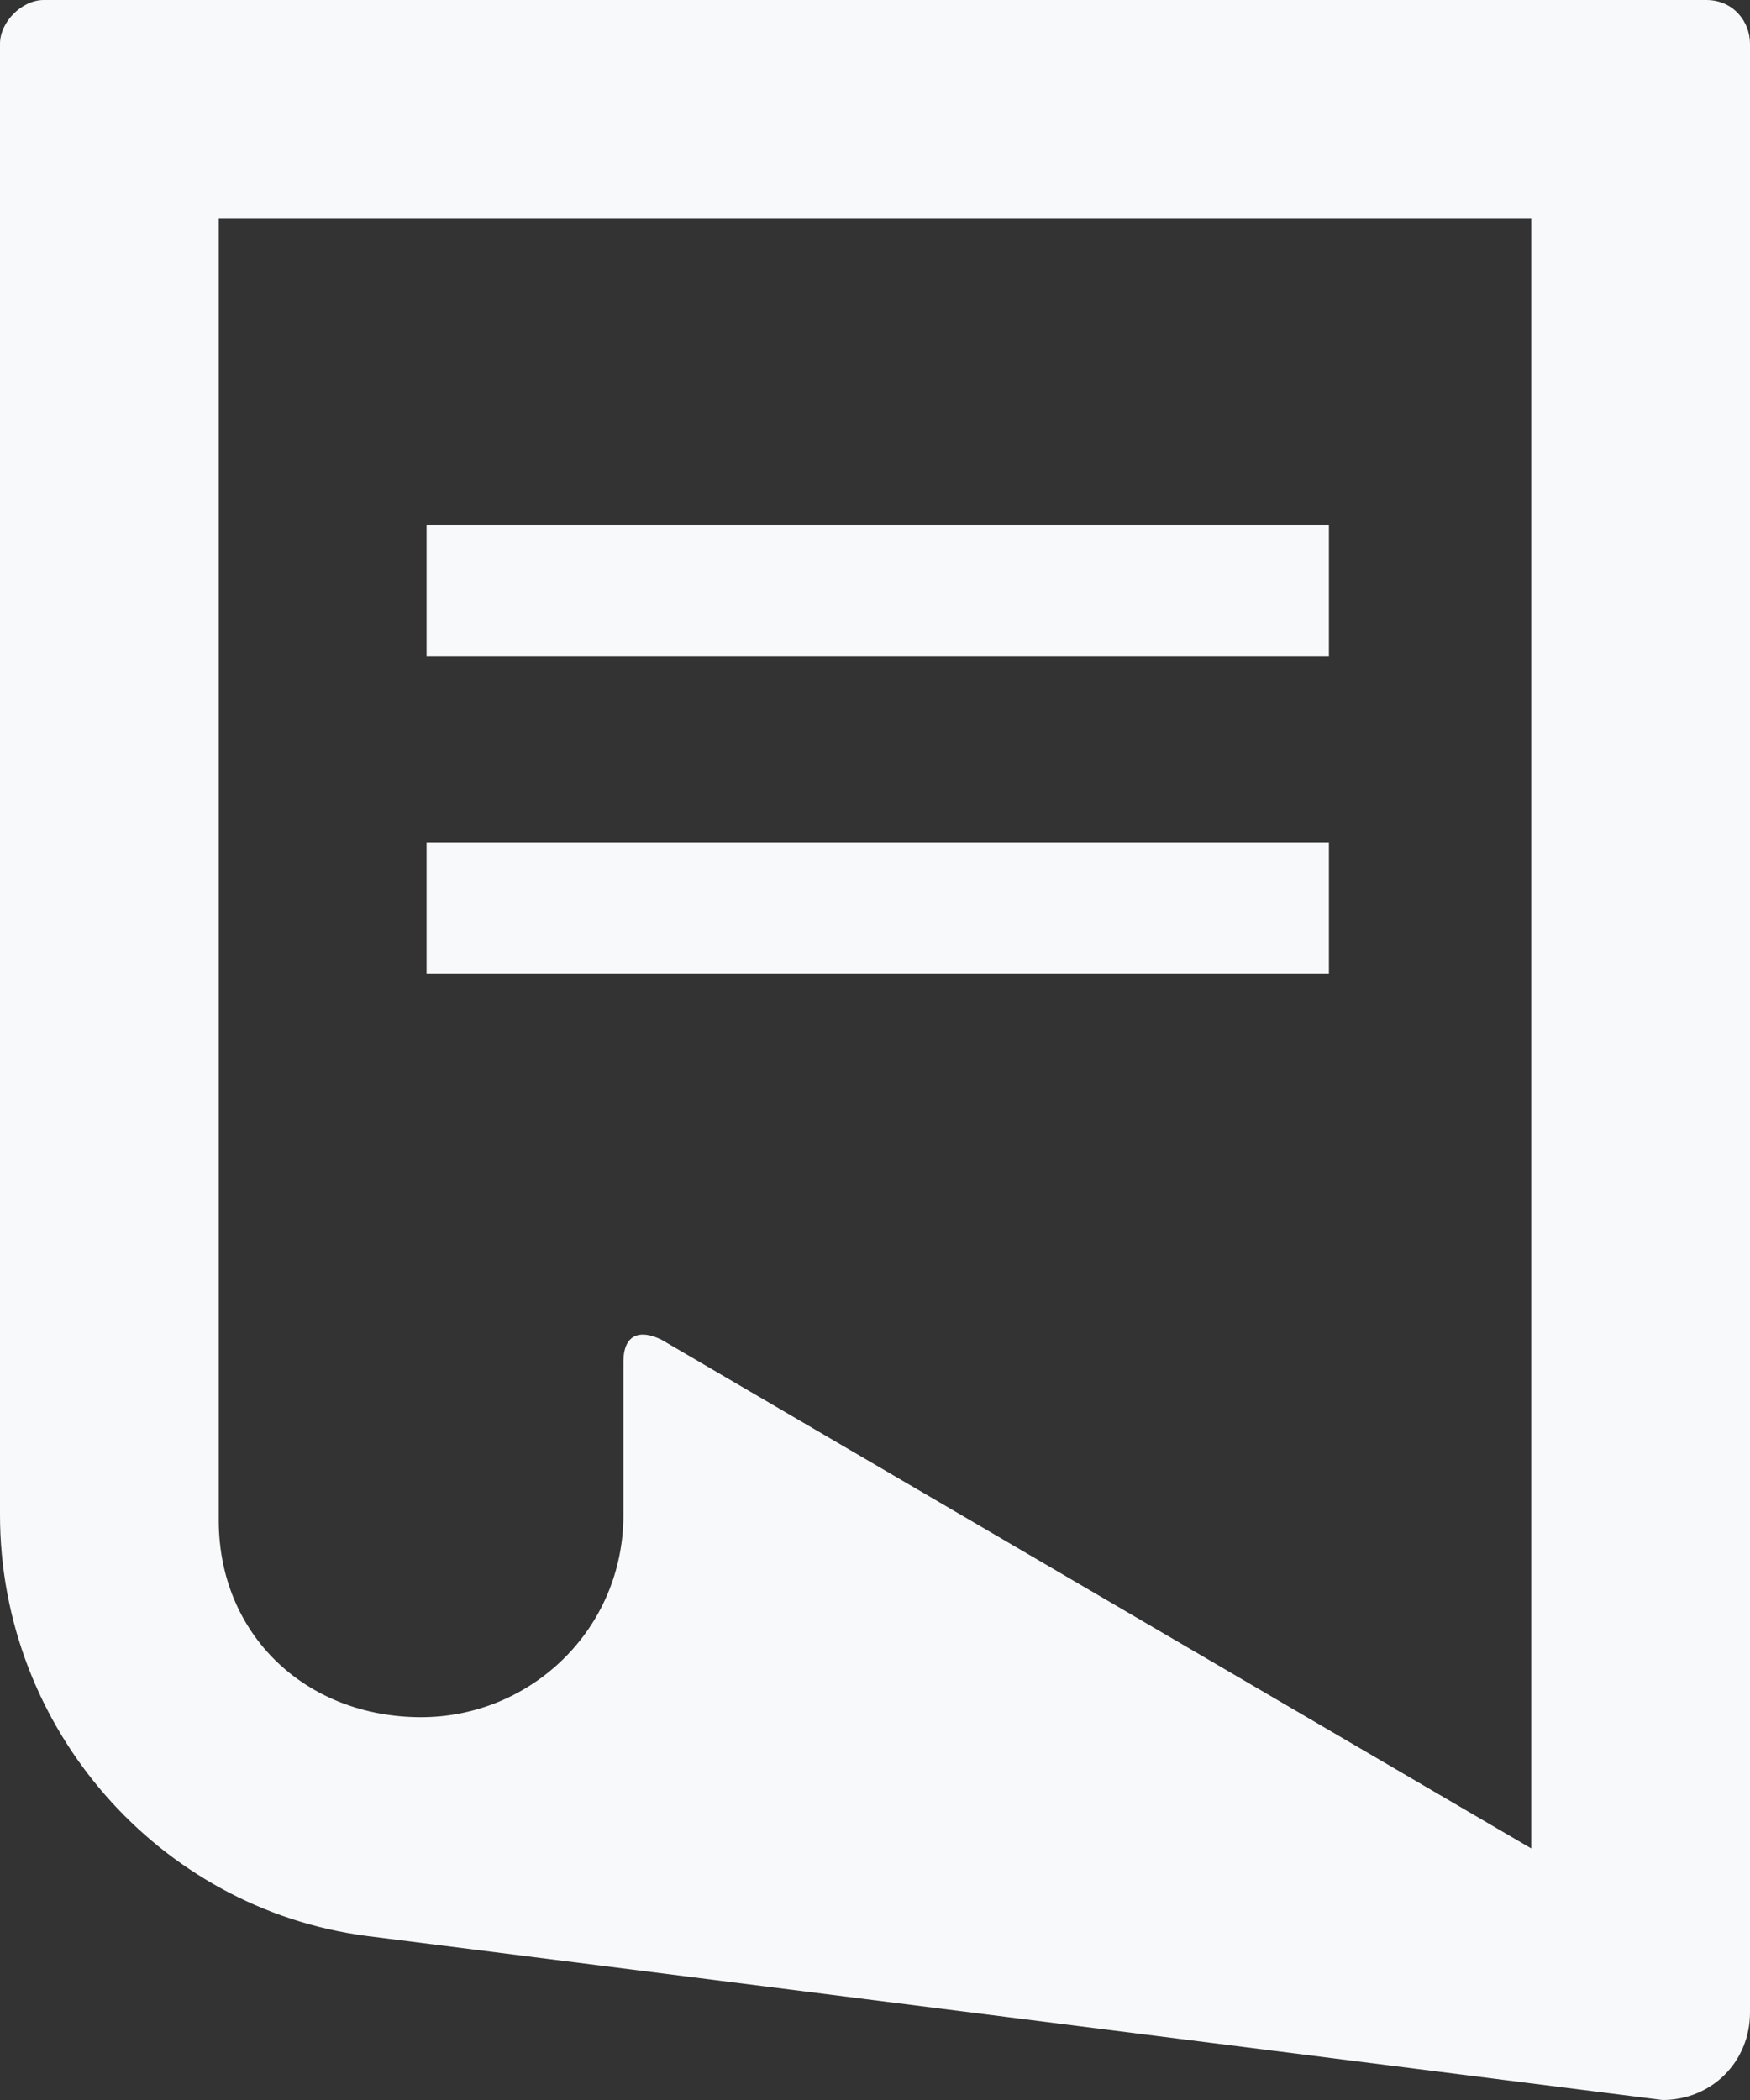 <?xml version="1.0" encoding="UTF-8" standalone="no"?>
<!-- Generator: Adobe Illustrator 19.0.0, SVG Export Plug-In . SVG Version: 6.00 Build 0)  -->

<svg
   xmlns:dc="http://purl.org/dc/elements/1.1/"
   xmlns:cc="http://creativecommons.org/ns#"
   xmlns:rdf="http://www.w3.org/1999/02/22-rdf-syntax-ns#"
   xmlns:svg="http://www.w3.org/2000/svg"
   xmlns="http://www.w3.org/2000/svg"
   xmlns:sodipodi="http://sodipodi.sourceforge.net/DTD/sodipodi-0.dtd"
   xmlns:inkscape="http://www.inkscape.org/namespaces/inkscape"
   version="1.1"
   id="Warstwa_1"
   x="0px"
   y="0px"
   viewBox="0 0 32 38.4"
   xml:space="preserve"
   inkscape:version="0.48.2 r9819"
   width="100%"
   height="100%"
   sodipodi:docname="dokumentowanie-naprawy-laptopow-i-komputerow.svg"><rect x="0" y="0" width="32" height="38.4" style="fill:#333333;stroke:none;opacity:1;fill-opacity:1"/><sodipodi:namedview
   pagecolor="#ffffff"
   bordercolor="#666666"
   borderopacity="1"
   objecttolerance="10"
   gridtolerance="10"
   guidetolerance="10"
   inkscape:pageopacity="0"
   inkscape:pageshadow="2"
   inkscape:window-width="640"
   inkscape:window-height="480"
   id="namedview23"
   showgrid="false"
   fit-margin-top="0"
   fit-margin-left="0"
   fit-margin-right="0"
   fit-margin-bottom="0"
   inkscape:zoom="0.28031833"
   inkscape:cx="16.650006"
   inkscape:cy="19.350012"
   inkscape:window-x="0"
   inkscape:window-y="0"
   inkscape:window-maximized="0"
   inkscape:current-layer="Warstwa_1" />
<defs>
   <linearGradient id="gradient" gradientTransform="rotate(90)">
      <stop offset="5%" stop-color="#2BD0FF" />
      <stop offset="95%" stop-color="#1095ce" />
   </linearGradient>
   <linearGradient id="lightgray" gradientTransform="rotate(90)">
      <stop offset="5%" stop-color="#F8F9FB" />
      <stop offset="95%" stop-color="#F8F9FB" />
   </linearGradient>
</defs>
<style type="text/css">
	path{fill:url(#lightgray);}
	rect{fill:url(#lightgray);}
</style>
<g
   id="g15"
   transform="translate(-281,-401.9)">
	<rect
   x="288.8"
   y="411.5"
   width="16.5"
   height="2.4"
   id="rect17" />
	<rect
   x="288.8"
   y="417.3"
   width="16.5"
   height="2.4"
   id="rect19" />
	<path
   d="m 312.2,401.9 h -30.4 c -0.4,0 -0.8,0.4 -0.8,0.8 v 26.7 c 0,0.1 0,0.2 0,0.2 0,3.9 2.9,7.2 6.7,7.7 l 0,0 23.7,3 c 0.9,0 1.6,-0.7 1.6,-1.6 v -36 c 0,-0.4 -0.3,-0.8 -0.8,-0.8 l 0,0 z m -3.2,33.8 -15.9,-9.3 c -0.4,-0.2 -0.7,-0.1 -0.7,0.4 v 2.7 0 c 0,0 0,0.1 0,0.1 0,2.1 -1.7,3.7 -3.7,3.7 -2.1,0 -3.7,-1.5 -3.7,-3.6 0,-0.1 0,-0.2 0,-0.2 v -23.6 h 24 v 29.8 z m 0,0"
   id="path21"
   inkscape:connector-curvature="0" />
</g>
</svg>